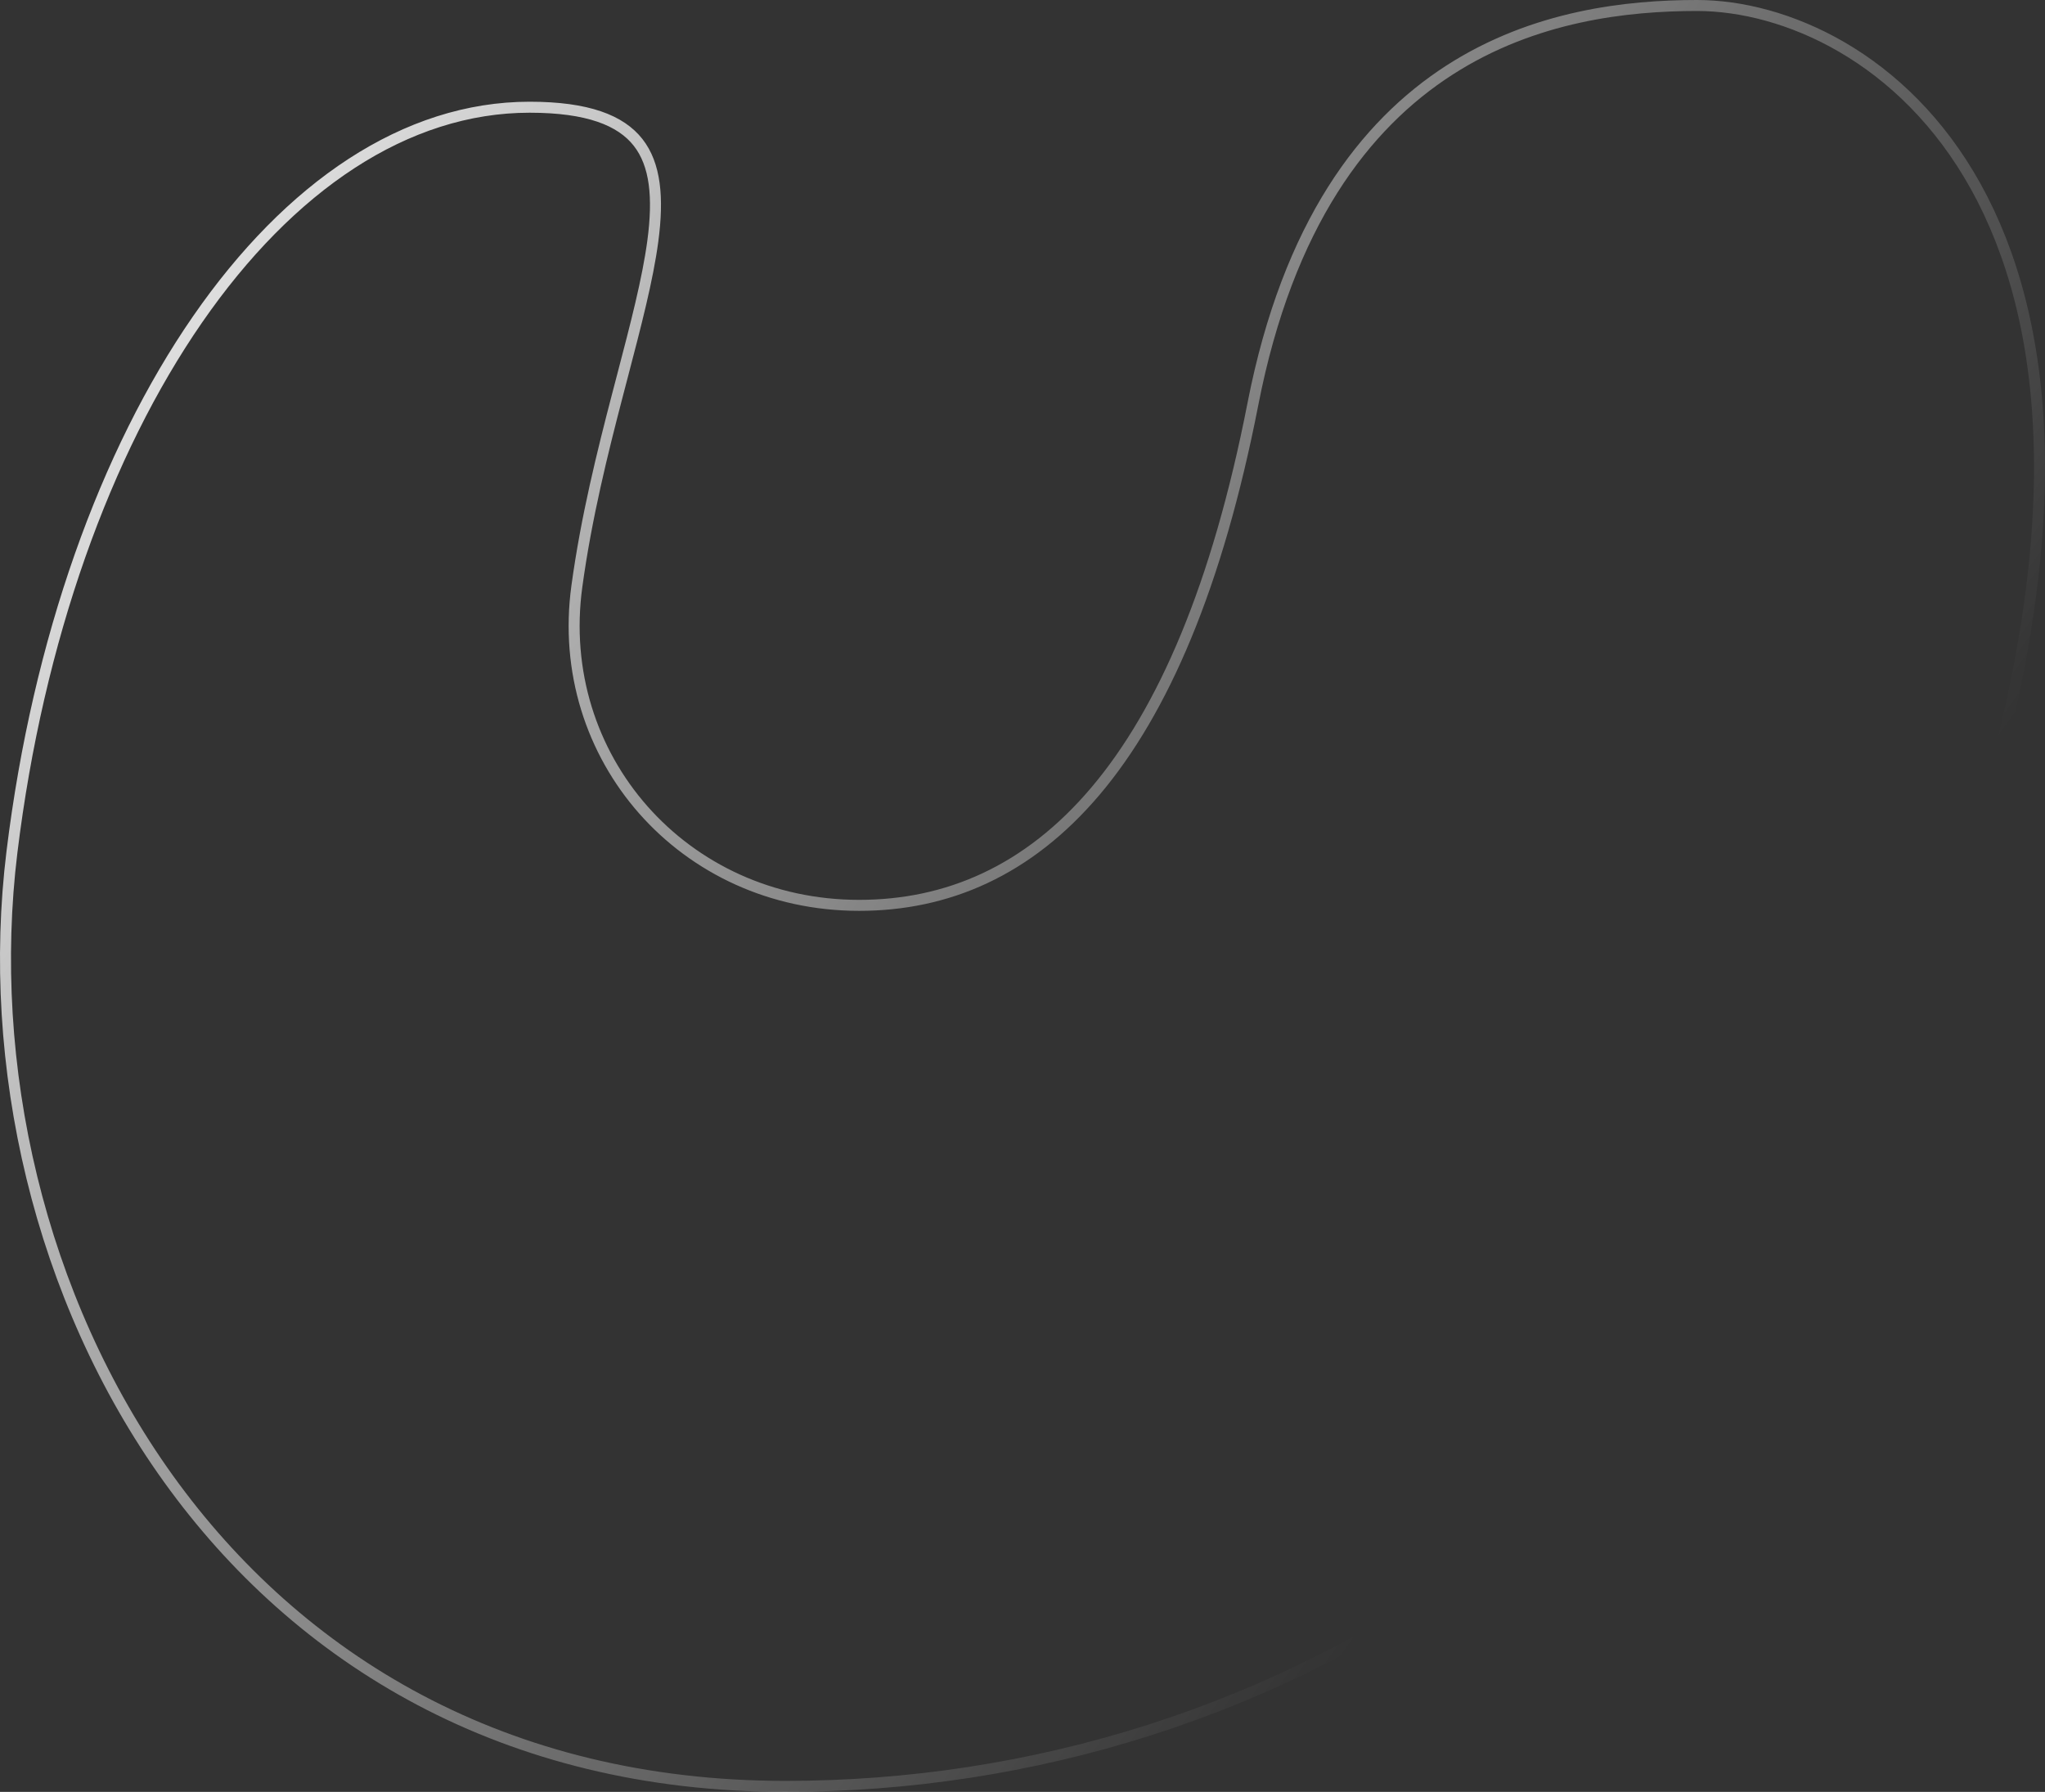<?xml version="1.0" encoding="UTF-8"?> <svg xmlns="http://www.w3.org/2000/svg" width="186" height="163" viewBox="0 0 186 163" fill="none"><rect x="0" y="0" width="186" height="163" fill="#333333" stroke="none"/><path d="M52.468 53.334C50.34 68.875 62.16 82.356 78.141 82.356C86.133 82.356 93.492 79.237 99.651 71.951C105.793 64.684 110.727 53.291 113.956 36.753C117.156 20.366 124.138 11.331 131.832 6.377C139.544 1.412 148.041 0.5 154.347 0.5C162.273 0.5 173.125 5.103 179.706 16.97C186.285 28.837 188.632 48.043 179.355 77.294C160.867 135.594 116.039 162.5 71.448 162.5C45.851 162.5 27.094 150.912 15.315 134.505C3.525 118.083 -1.28 96.822 1.086 77.506C3.459 58.138 9.591 41.171 17.964 29.06C26.343 16.942 36.915 9.753 48.169 9.753C53.471 9.753 56.461 10.947 58.037 12.954C59.623 14.976 59.901 17.977 59.379 21.913C58.912 25.426 57.829 29.563 56.611 34.215C56.469 34.756 56.325 35.305 56.181 35.86C54.797 41.169 53.325 47.069 52.468 53.334Z" stroke="url(#paint0_linear_509_414)"></path><defs><linearGradient id="paint0_linear_509_414" x1="192.975" y1="105.95" x2="15.144" y2="-21.183" gradientUnits="userSpaceOnUse"><stop offset="0.144" stop-color="white" stop-opacity="0"></stop><stop offset="1" stop-color="white"></stop></linearGradient></defs></svg> 